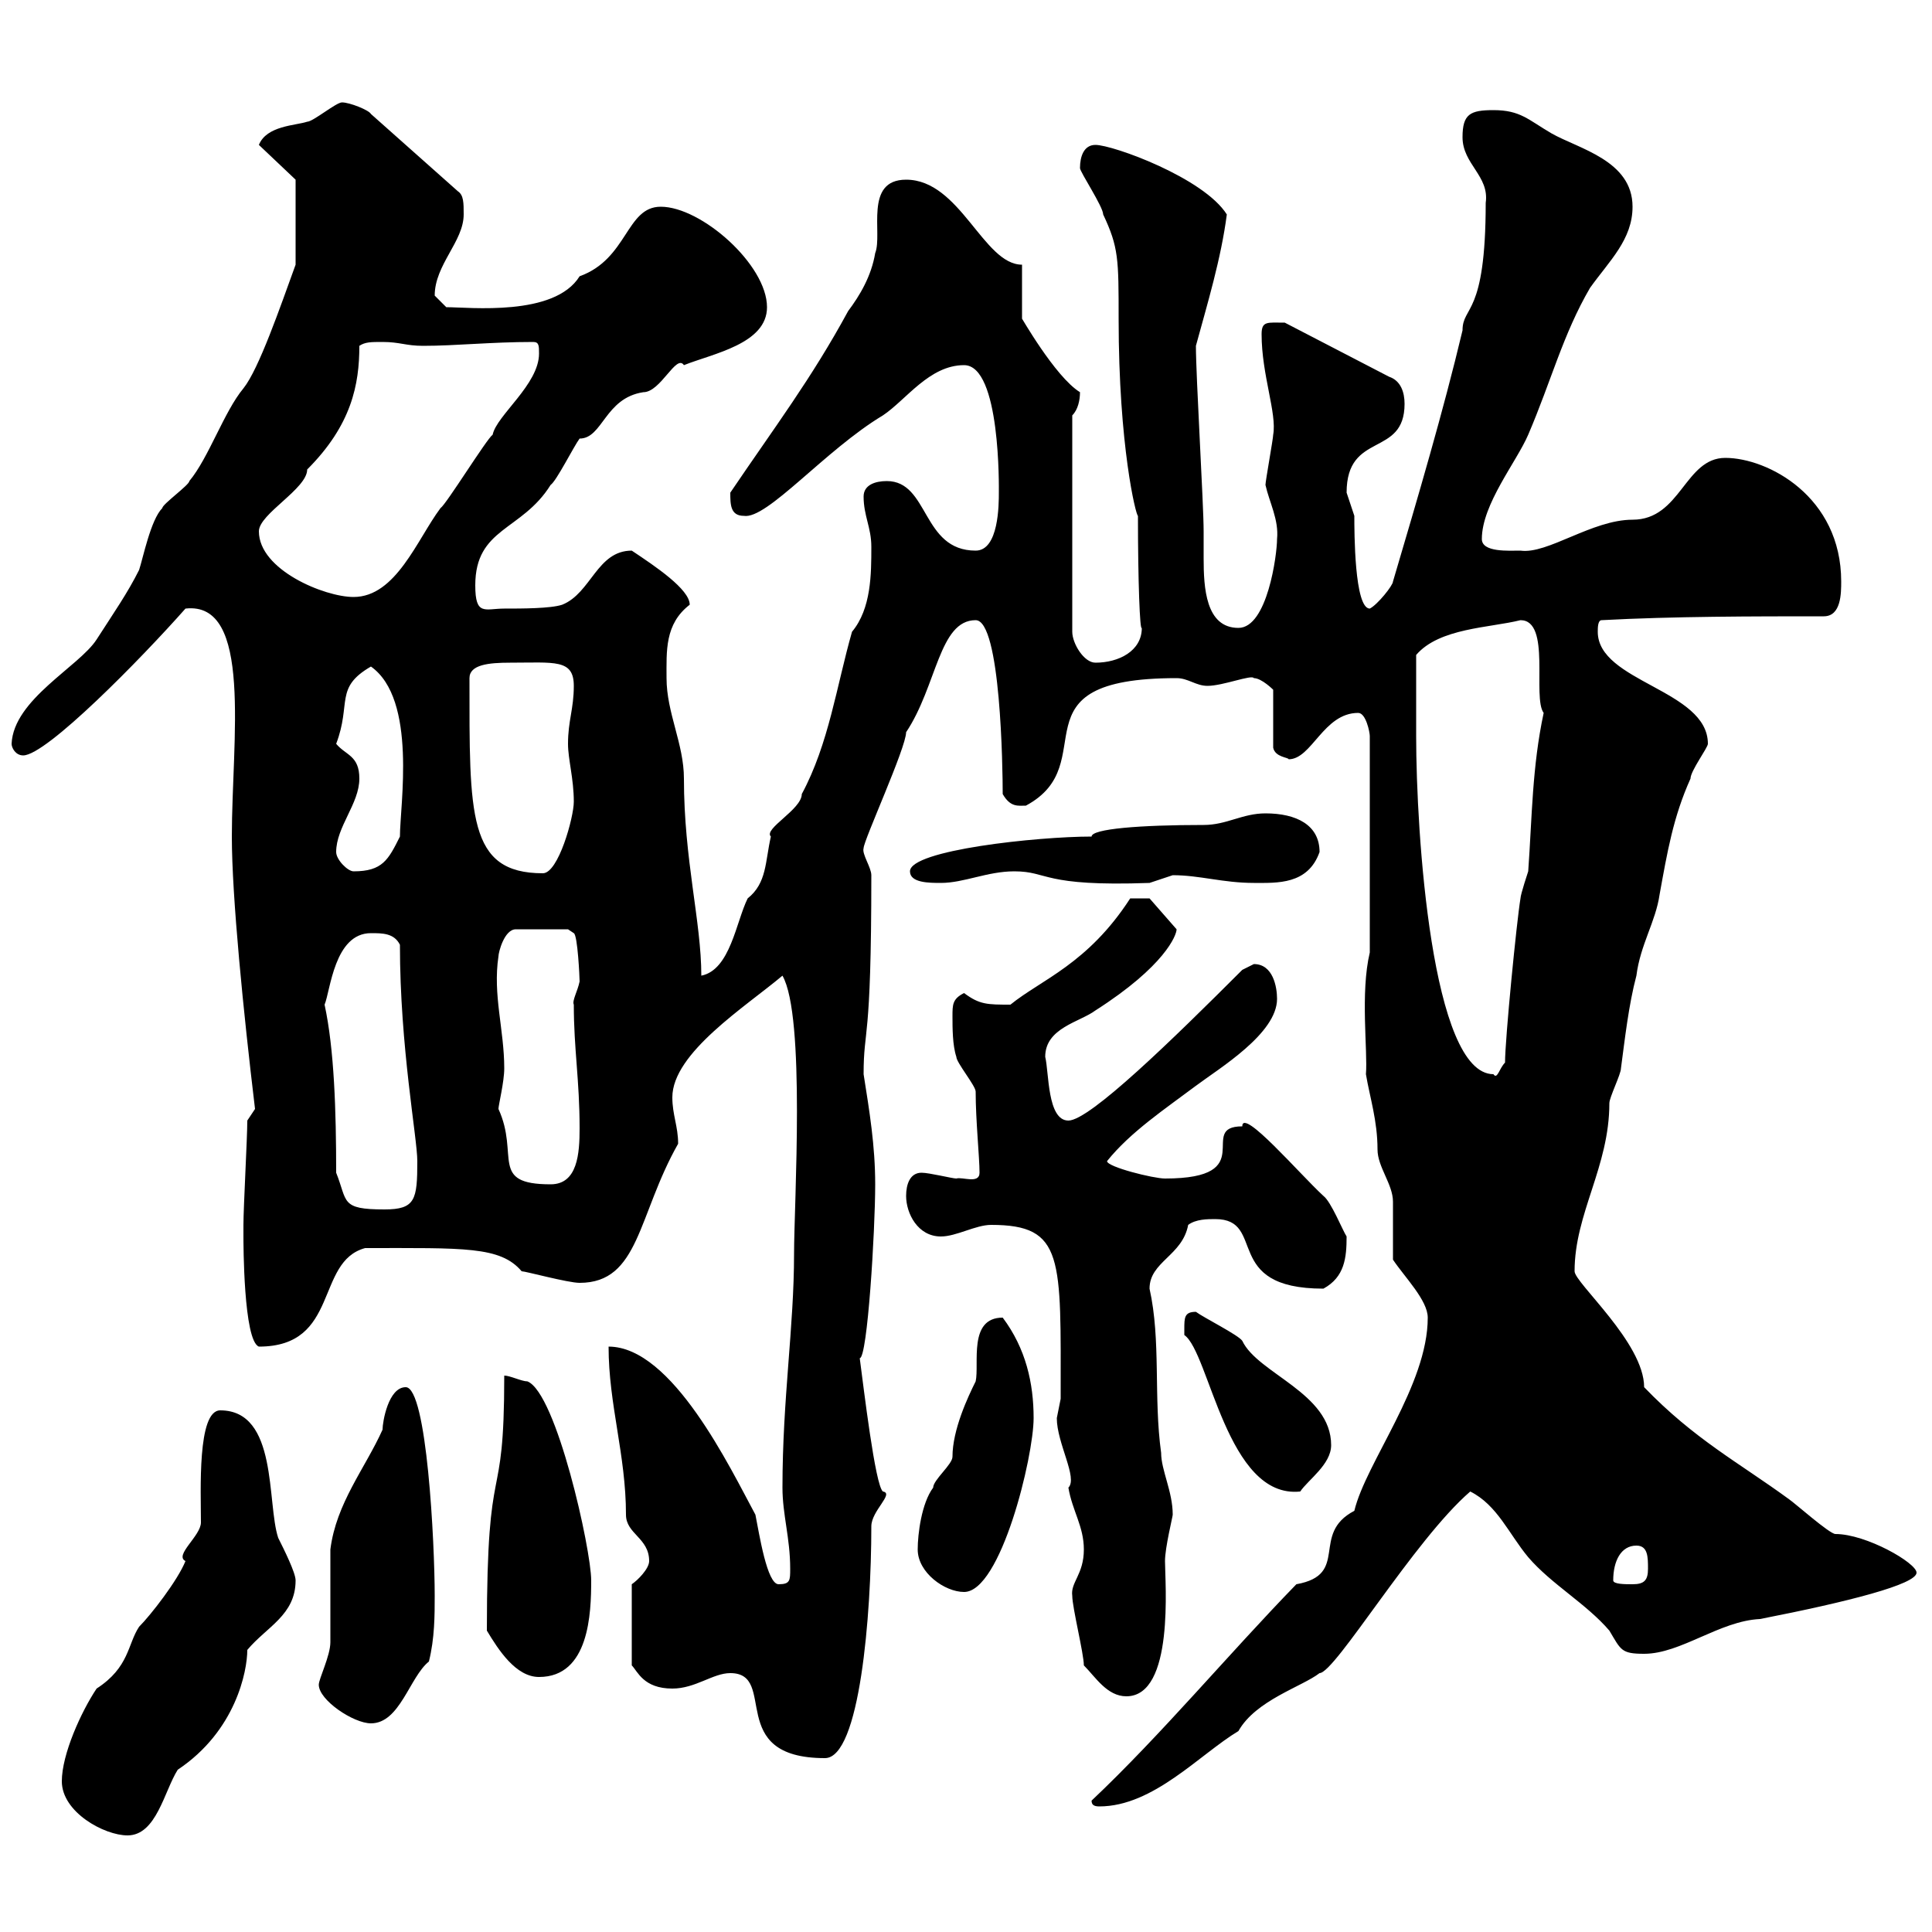 <svg xmlns="http://www.w3.org/2000/svg" xmlns:xlink="http://www.w3.org/1999/xlink" width="300" height="300"><path d="M9.60 276.60C9.60 281.40 16.20 285 19.80 285C24.30 285 25.50 278.10 27.60 274.80C36.60 268.80 38.40 259.50 38.40 256.20C41.40 252.60 45.90 250.80 45.90 245.40C45.90 244.20 44.10 240.60 43.20 238.80C41.40 233.40 43.20 219 34.20 219C30.60 219 31.20 231.60 31.20 236.40C31.20 238.50 27 241.50 28.80 242.40C27.60 245.40 23.40 250.80 21.60 252.60C19.80 255.30 20.10 258.90 15 262.20C12.60 265.80 9.60 272.40 9.60 276.60ZM169.50 279.60C169.50 280.20 169.80 280.50 170.70 280.50C179.10 280.50 186.30 272.40 192.30 268.80C195 264 202.20 261.90 204.90 259.80C207.30 259.80 219.60 239.10 228.30 231.60C232.50 233.70 234.30 238.20 237.30 241.80C240.90 246 246.30 249 249.90 253.20C251.70 256.20 251.70 256.80 255.30 256.80C261 256.80 267 251.70 273.30 251.40C287.10 248.70 297.60 246 297.60 244.20C297.60 242.70 289.80 238.20 285 238.20C284.10 238.20 278.70 233.40 277.80 232.80C270 227.10 263.10 223.50 255.30 215.40C255.30 208.50 244.50 199.20 244.50 197.40C244.50 188.40 249.90 181.20 249.90 171.30C249.90 170.40 251.70 166.80 251.70 165.90C252.30 161.40 252.90 156 254.10 151.50C254.70 146.70 257.10 143.10 257.70 138.90C258.90 132.30 259.80 126.90 262.50 120.90C262.50 119.70 265.20 116.10 265.20 115.50C265.20 107.10 248.10 105.90 248.10 98.10C248.10 97.50 248.10 96.30 248.70 96.30C259.80 95.70 272.40 95.70 283.20 95.70C285.90 95.70 285.90 92.10 285.90 90.30C285.90 77.10 274.50 71.10 267.90 71.10C261.60 71.10 261 80.70 253.50 80.70C247.20 80.70 240.30 86.10 236.10 85.50C234.30 85.50 230.10 85.80 230.10 83.70C230.10 78.30 235.50 71.70 237.30 67.50C240.90 59.10 242.70 51.90 246.90 44.70C249.90 40.50 253.50 37.20 253.50 32.10C253.50 24.90 245.10 23.10 240.90 20.70C237.30 18.60 236.10 17.10 231.90 17.10C228.30 17.10 227.10 17.70 227.10 21.30C227.10 25.50 231.30 27.30 230.70 31.50C230.70 49.20 227.10 47.40 227.10 51.30C224.10 63.90 220.20 77.10 216.30 90.30C216.30 90.90 213.90 93.90 212.70 94.50C210.30 94.50 210.30 82.50 210.30 80.10C210.30 80.10 209.10 76.50 209.10 76.50C209.10 66.90 218.10 71.10 218.10 62.70C218.10 60.90 217.50 59.10 215.70 58.50L199.50 50.10C196.80 50.10 195.90 49.80 195.90 51.90C195.90 58.20 198.30 64.20 197.70 67.50C197.70 68.10 196.50 74.70 196.50 75.30C197.10 78 198.60 80.70 198.30 83.70C198.30 86.10 196.80 97.50 192.30 97.50C187.20 97.50 186.90 91.20 186.90 86.70C186.90 85.20 186.90 83.70 186.90 82.50C186.90 78.30 185.70 58.50 185.70 53.70C187.50 47.10 189.60 40.20 190.50 33.30C186.90 27.60 172.80 22.50 170.10 22.50C168.30 22.50 167.70 24.30 167.70 26.10C167.70 26.70 171.30 32.10 171.30 33.30C173.70 38.40 173.70 40.20 173.70 49.50C173.70 69.30 176.40 80.10 176.70 80.10C176.70 90.30 177 98.10 177.30 97.50C177.30 101.10 173.70 102.90 170.10 102.90C168.30 102.90 166.50 99.90 166.50 98.10L166.50 64.50C167.40 63.60 167.70 62.10 167.70 60.90C163.80 58.50 158.40 48.90 158.70 49.50C158.70 48.30 158.70 42.30 158.70 41.10C152.70 41.10 149.10 27.90 140.70 27.90C134.10 27.90 137.10 36.30 135.90 39.30C135.30 42.90 133.50 45.90 131.70 48.30C126 58.80 120.30 66.30 113.40 76.50C113.40 78.30 113.40 80.10 115.50 80.10C119.10 80.70 128.10 69.90 137.10 64.50C140.70 62.10 144.30 56.70 149.70 56.70C155.40 56.70 155.10 75.90 155.10 76.50C155.10 78.30 155.10 85.50 151.50 85.50C143.10 85.50 144.30 74.70 137.70 74.70C135.90 74.70 134.10 75.30 134.10 77.10C134.10 80.10 135.30 81.90 135.30 84.90C135.30 89.10 135.30 94.50 132.30 98.10C129.90 106.50 128.70 115.50 124.50 123.30C124.50 125.70 118.50 128.70 119.70 129.90C118.80 133.80 119.10 137.10 116.10 139.50C114.30 143.10 113.40 150.60 108.90 151.50C108.90 143.10 106.20 133.50 106.20 120.90C106.20 115.50 103.50 110.70 103.50 105.30C103.50 101.10 103.20 96.90 107.10 93.90C107.10 91.50 101.70 87.90 98.10 85.50C92.70 85.50 91.80 92.10 87.30 93.90C85.50 94.50 81 94.50 78.30 94.50C75.30 94.50 73.80 95.70 73.80 90.90C73.80 81.90 81 82.50 85.50 75.30C86.40 74.70 89.10 69.30 90 68.10C93.60 68.10 93.90 61.80 99.90 60.90C102.60 60.90 105 54.90 106.20 56.70C110.70 54.90 119.10 53.40 119.10 47.70C119.10 41.10 108.90 32.10 102.60 32.10C97.20 32.10 97.50 40.20 90 42.90C86.10 49.20 72.90 47.70 69.30 47.70C69.30 47.70 67.50 45.90 67.50 45.90C67.50 41.10 72 37.50 72 33.30C72 31.50 72 30.30 71.10 29.70L57.60 17.70C57.30 17.10 54.30 15.90 53.10 15.90C52.20 15.90 48.60 18.90 47.70 18.90C45.90 19.50 41.40 19.50 40.20 22.50L45.90 27.90L45.90 41.10C43.50 47.70 40.20 57.30 37.80 60.30C34.80 63.90 32.40 71.10 29.40 74.70C29.40 75.30 25.20 78.30 25.20 78.90C23.40 80.70 22.20 86.70 21.60 88.50C19.80 92.10 17.70 95.10 15 99.30C12.30 103.50 2.10 108.60 1.80 115.50C1.80 116.10 2.40 117.30 3.60 117.30C7.20 117.30 21.90 102.30 28.80 94.50C39.30 93.30 36 114.90 36 129.90C36 139.20 37.80 157.20 39.60 172.20C39.60 172.20 38.40 174 38.40 174C38.40 176.70 37.80 187.50 37.80 190.20C37.80 190.20 37.80 192 37.80 192C37.80 192.90 37.80 208.20 40.20 209.10C52.80 209.10 48.90 195.90 56.70 193.80C72 193.80 77.70 193.50 81 197.40C81.60 197.40 88.20 199.20 90 199.20C99.30 199.20 99 188.70 105.30 177.60C105.30 174.90 104.40 173.10 104.40 170.40C104.40 163.50 115.80 156.30 121.50 151.50C125.10 157.80 123.30 186.90 123.30 194.70C123.30 206.10 121.50 217.20 121.50 231C121.50 235.20 122.70 238.80 122.70 243.60C122.70 245.40 122.70 246 120.90 246C119.10 246 117.90 238.20 117.30 235.20C113.40 228 104.40 209.10 94.50 209.10C94.50 218.10 97.20 225.90 97.20 235.20C97.20 238.20 100.80 238.80 100.80 242.40C100.80 243.60 99 245.40 98.10 246L98.10 258.60C99 259.50 99.90 262.20 104.40 262.20C108 262.20 110.70 259.80 113.40 259.80C120.90 259.80 112.50 273 128.10 273C133.50 273 135.30 250.80 135.30 237C135.30 234.60 138.90 231.90 137.10 231.60C135.90 230.70 134.10 215.40 133.50 210.90C134.70 210.90 135.90 191.10 135.90 183.90C135.90 177.90 135 172.50 134.10 166.80C134.10 159.30 135.30 162.60 135.30 135.90C135.30 134.70 133.80 132.60 134.10 131.70C134.10 130.50 140.70 116.10 140.70 113.70C145.50 106.50 145.80 96.30 151.50 96.30C155.40 96.30 155.70 119.40 155.70 123.30C156.90 125.40 158.10 125.10 159.30 125.10C171.60 118.50 156.60 105.30 182.70 105.30C184.50 105.30 185.70 106.50 187.50 106.50C189.90 106.50 194.40 104.70 194.70 105.30C195.90 105.30 197.70 107.10 197.70 107.10L197.70 116.10C198 117.60 200.10 117.60 200.10 117.90C203.70 117.90 205.50 110.70 210.90 110.70C212.10 110.70 212.70 113.70 212.70 114.30L212.70 147.90C211.20 154.20 212.40 163.20 212.10 166.80C212.70 170.40 213.90 174 213.90 178.50C213.90 181.20 216.30 183.90 216.30 186.60C216.30 187.50 216.30 193.80 216.30 195.60C218.10 198.30 221.70 201.90 221.70 204.60C221.70 215.10 212.10 227.10 210.30 234.60C203.40 238.20 209.70 244.50 201.30 246C190.80 256.80 180.30 269.40 169.50 279.60ZM49.50 261.60C49.50 264 54.90 267.60 57.60 267.60C62.10 267.60 63.60 260.40 66.60 258C67.50 254.40 67.50 250.80 67.50 247.80C67.50 239.70 66.30 215.40 63 215.40C60.30 215.40 59.40 220.80 59.40 222C56.70 228 52.20 233.40 51.30 240.60C51.30 242.40 51.30 253.20 51.30 255C51.30 257.10 49.50 260.70 49.50 261.60ZM168.30 258.60C170.10 260.40 171.90 263.40 174.90 263.40C182.40 263.40 180.90 245.70 180.90 242.40C180.90 240.30 182.10 235.50 182.10 235.20C182.10 231.60 180.30 228.30 180.30 225.60C179.10 216.90 180.30 208.20 178.50 200.10C178.50 195.90 183.60 195 184.50 190.20C185.70 189.30 187.50 189.30 188.70 189.30C196.80 189.30 189.60 200.10 205.50 200.10C208.80 198.30 209.10 195.30 209.10 192C208.50 191.10 206.70 186.60 205.50 185.70C201.90 182.40 192.90 171.90 192.90 174.90C185.70 174.90 195.90 183 180.90 183C179.10 183 171.90 181.20 171.90 180.30C175.50 175.80 180.90 172.20 185.70 168.60C189.30 165.90 198.30 160.50 198.30 155.10C198.30 153.30 197.70 149.70 194.70 149.70C194.70 149.70 192.90 150.60 192.90 150.60C182.10 161.40 169.20 174 165.90 174C162.60 174 162.90 166.50 162.30 164.10C162.30 159.60 167.70 158.70 170.10 156.90C180.90 150 182.70 145.20 182.70 144.30L178.50 139.50L175.50 139.50C168.90 149.70 161.70 152.10 156.90 156C153.30 156 152.10 156 149.70 154.20C147.90 155.10 147.90 156 147.90 157.80C147.90 159.60 147.90 162.30 148.50 164.10C148.50 165 151.50 168.60 151.50 169.50C151.50 174 152.10 179.70 152.10 182.10C152.10 183.90 149.40 182.70 148.50 183C147.90 183 144.30 182.10 143.10 182.10C141.30 182.10 140.70 183.90 140.70 185.70C140.70 188.40 142.50 192 146.10 192C148.50 192 151.50 190.20 153.90 190.20C165.30 190.20 164.70 195.30 164.70 217.20C164.70 217.20 164.10 220.20 164.10 220.20C164.10 224.10 167.40 229.50 165.90 231C166.50 234.60 168.30 237 168.30 240.60C168.30 244.50 166.20 245.70 166.50 247.80C166.50 249.60 168.30 256.80 168.30 258.60ZM75.60 253.20C77.40 256.20 80.10 260.40 83.70 260.40C91.50 260.40 91.80 250.50 91.80 245.40C91.80 240.60 86.40 216.30 81.90 214.50C81 214.50 79.20 213.60 78.30 213.60C78.30 235.50 75.60 224.40 75.60 253.20ZM142.50 240.60C142.50 244.20 146.70 247.20 149.70 247.20C155.40 247.20 160.50 226.20 160.50 220.20C160.50 214.80 159.30 209.40 155.70 204.60C150.30 204.60 152.10 211.80 151.50 214.50C150.30 216.90 147.90 222 147.90 226.20C147.90 227.40 144.90 229.80 144.90 231C143.10 233.40 142.50 238.20 142.50 240.60ZM250.50 245.40C250.50 242.40 251.70 240 254.10 240C255.90 240 255.90 241.80 255.90 243.60C255.90 245.40 255.30 246 253.50 246C252.30 246 250.50 246 250.50 245.40ZM183.90 206.40C183.90 206.40 183.90 207.30 183.90 207.30C187.80 210 190.50 232.80 201.90 231.60C203.10 229.80 206.70 227.40 206.70 224.40C206.70 216.30 195.30 213.30 192.90 208.20C192.30 207.30 186.90 204.60 185.70 203.70C183.90 203.70 183.90 204.60 183.90 206.40ZM52.20 182.10C52.20 172.50 51.90 162.90 50.40 156C51.30 153.90 51.90 144.90 57.60 144.90C59.40 144.90 61.20 144.90 62.10 146.70C62.10 162.60 64.80 176.70 64.80 180.30C64.80 186.30 64.50 187.80 59.70 187.80C52.80 187.80 54 186.60 52.20 182.10ZM77.40 172.20C77.40 171.60 78.30 168 78.30 165.90C78.30 159.90 76.50 154.50 77.40 148.50C77.40 147.90 78.30 144.30 80.10 144.30L88.20 144.30C88.20 144.30 89.10 144.90 89.10 144.90C89.70 145.20 90 151.80 90 152.40C89.70 153.90 88.80 155.40 89.10 156C89.10 162.90 90 167.70 90 175.20C90 179.10 89.70 183.90 85.50 183.90C75.90 183.90 80.70 179.40 77.40 172.20ZM219.90 114.30C219.90 112.50 219.90 103.50 219.90 101.70C223.50 97.50 231.30 97.50 236.10 96.30C240.90 96.30 237.90 108.30 239.70 110.70C237.90 119.10 237.90 126.90 237.30 135.30C237.30 135.30 236.10 138.90 236.10 139.50C235.50 143.10 233.70 161.40 233.70 165C232.80 165.90 232.50 167.70 231.90 166.80C222.30 166.80 219.90 129.30 219.90 114.30ZM141.30 135.30C141.30 137.10 144.30 137.10 146.10 137.10C149.70 137.10 153.30 135.30 157.50 135.30C162.90 135.30 161.70 137.70 178.50 137.10C178.50 137.10 182.10 135.90 182.10 135.90C186.30 135.90 189.90 137.10 194.70 137.10C198.30 137.10 203.10 137.40 204.90 132.30C204.90 128.10 201.30 126.30 196.50 126.30C192.90 126.30 190.50 128.10 186.90 128.10C177 128.10 169.50 128.70 169.50 129.90C161.10 129.90 141.30 132 141.30 135.30ZM52.20 132.30C52.20 128.40 55.80 124.80 55.80 120.90C55.80 117.30 53.70 117.30 52.20 115.50C54.60 109.20 51.90 106.80 57.60 103.50C64.80 108.60 62.10 125.10 62.10 129.90C60.30 133.50 59.40 135.30 54.90 135.30C54 135.30 52.20 133.50 52.20 132.30ZM72.90 105.30C72.90 103.20 75.90 102.90 79.20 102.90C86.10 102.90 89.10 102.30 89.10 106.50C89.10 110.10 88.20 111.90 88.20 115.50C88.20 117.90 89.10 120.90 89.10 124.50C89.10 126.90 86.70 135.60 84.30 135.60C72.60 135.60 72.90 126.60 72.90 105.30ZM40.20 82.50C40.20 79.80 47.70 75.90 47.70 72.90C54.60 66 55.80 59.70 55.80 53.70C56.70 53.10 57.60 53.10 59.40 53.10C62.10 53.10 63 53.70 65.70 53.70C70.80 53.70 76.20 53.10 82.80 53.10C83.70 53.10 83.70 53.70 83.70 54.90C83.70 59.70 77.10 64.50 76.50 67.50C75.60 68.10 69.30 78.30 68.40 78.90C64.80 83.70 61.50 92.70 54.90 92.70C50.40 92.70 40.20 88.50 40.20 82.50Z"/></svg>